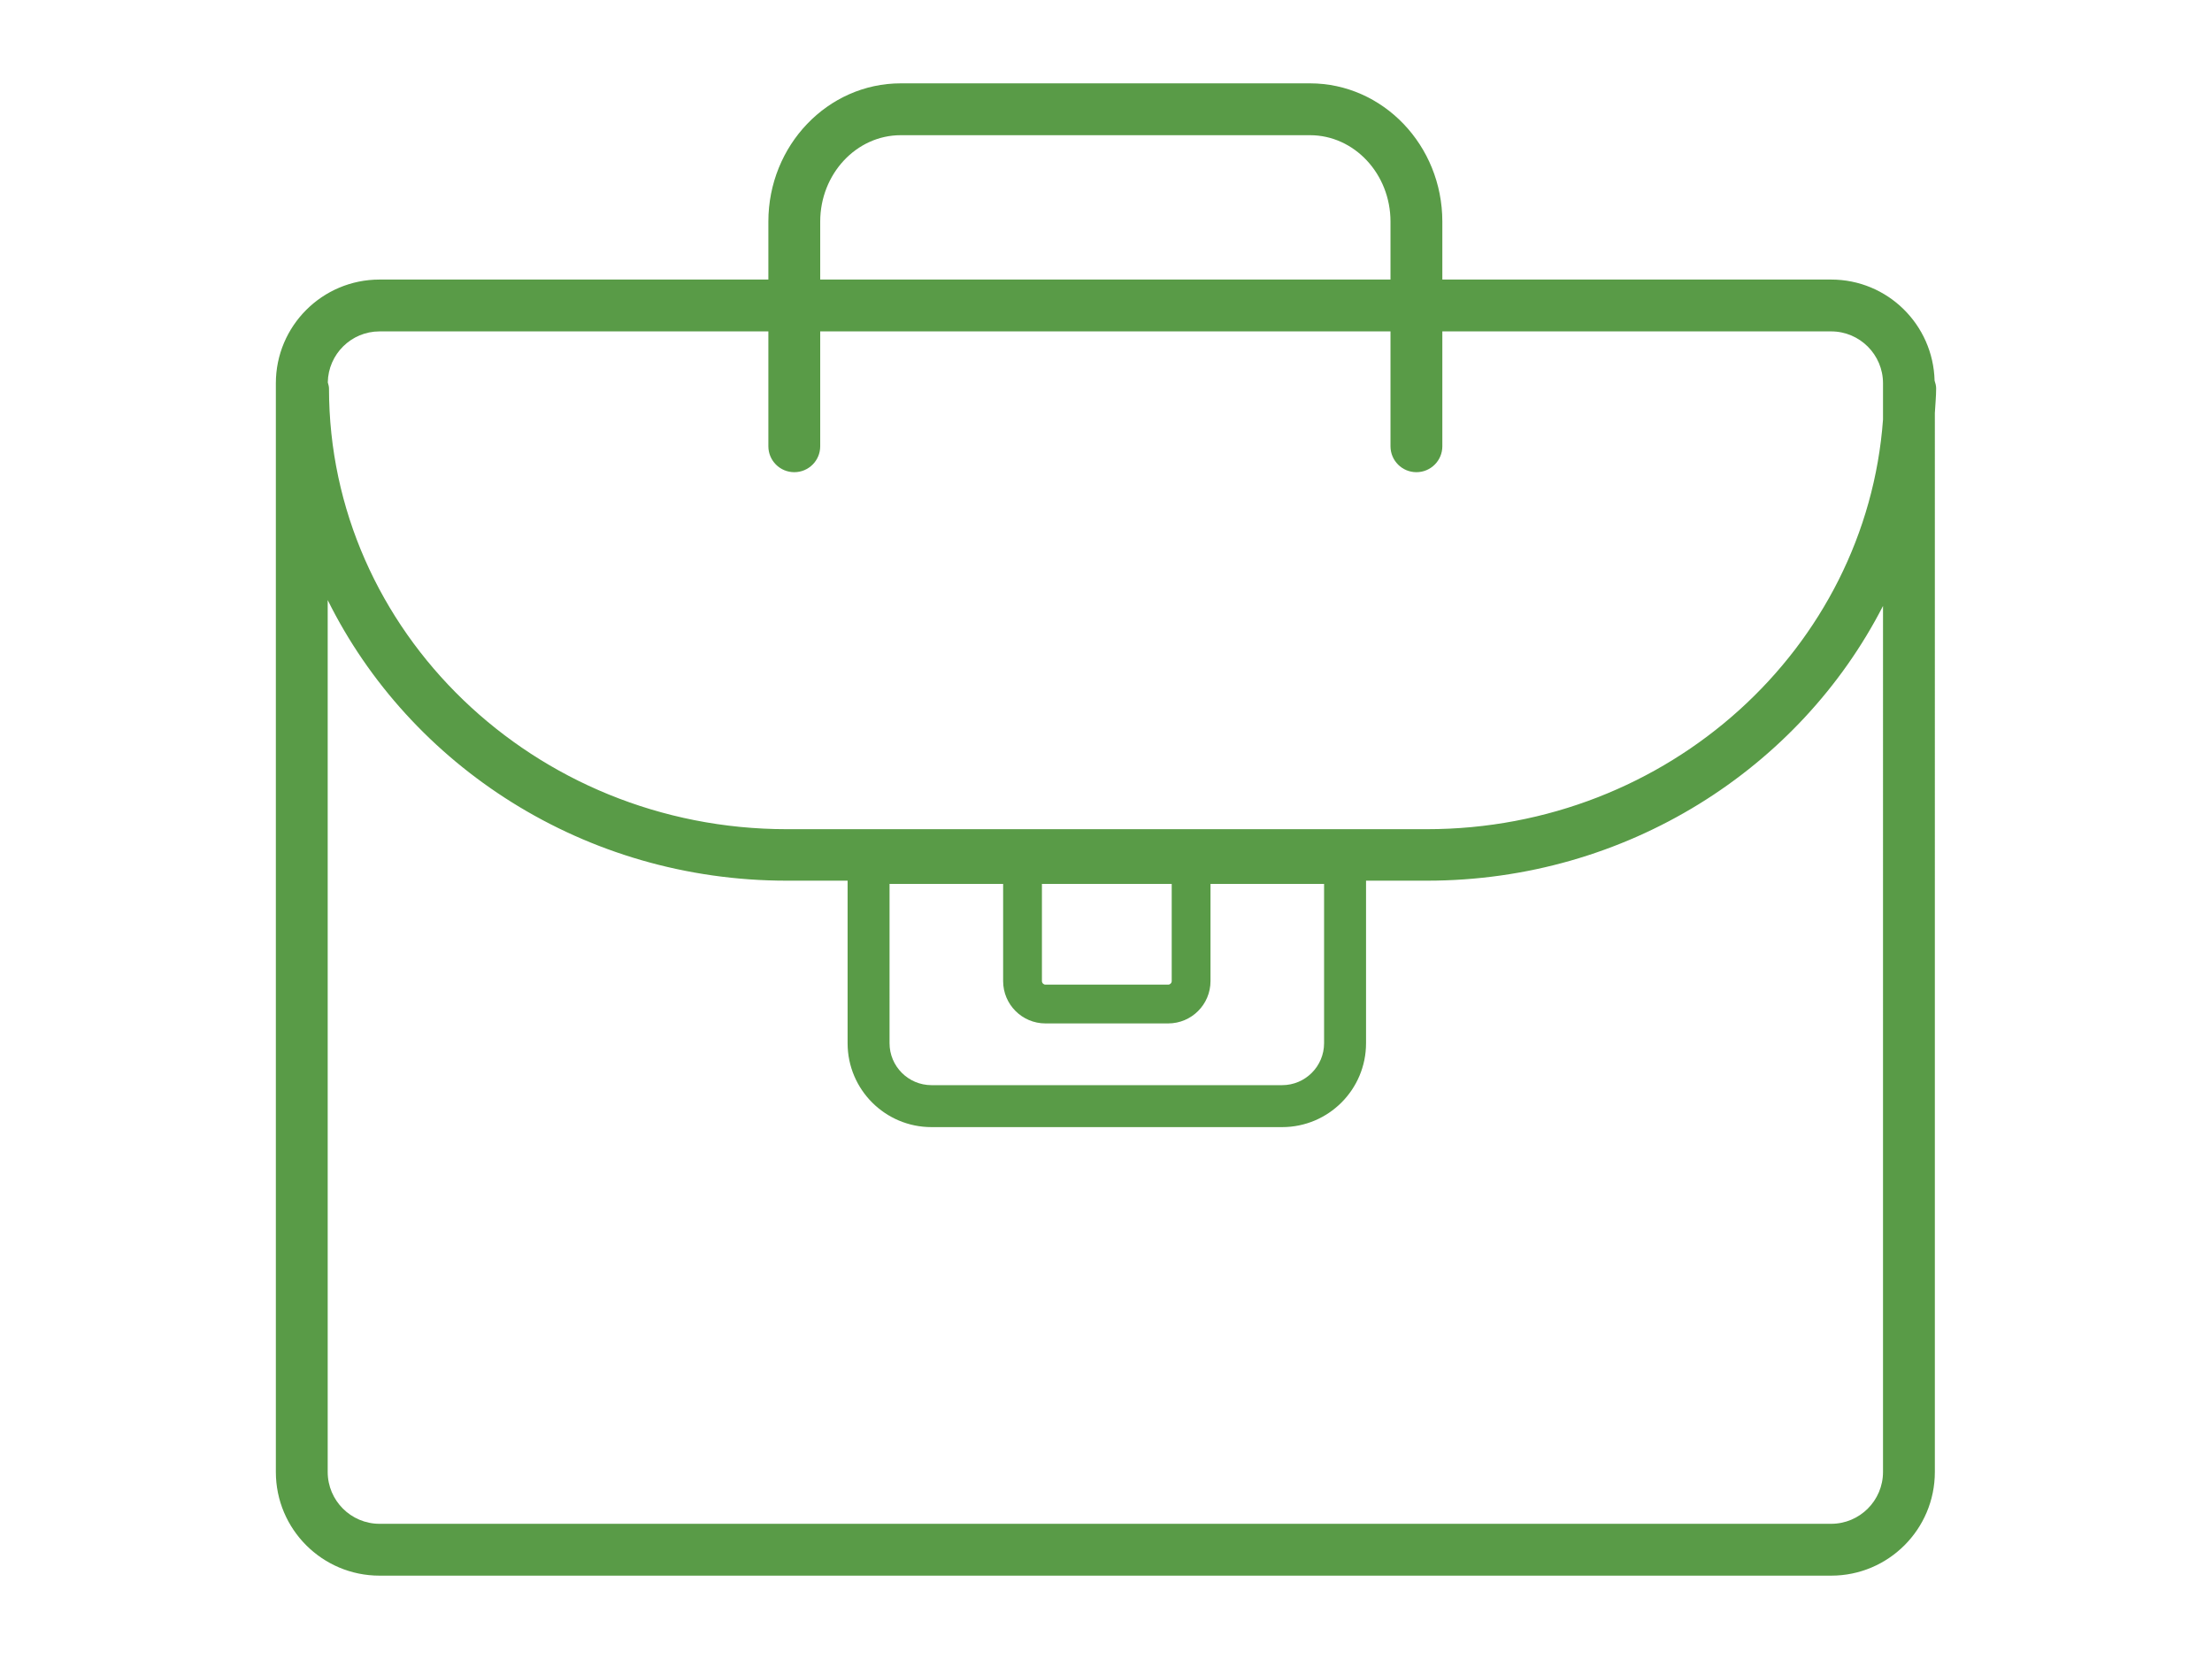 <?xml version="1.0" encoding="utf-8"?>
<!-- Generator: Adobe Illustrator 16.0.0, SVG Export Plug-In . SVG Version: 6.00 Build 0)  -->
<!DOCTYPE svg PUBLIC "-//W3C//DTD SVG 1.1//EN" "http://www.w3.org/Graphics/SVG/1.1/DTD/svg11.dtd">
<svg version="1.1" id="Layer_1" xmlns="http://www.w3.org/2000/svg" xmlns:xlink="http://www.w3.org/1999/xlink" x="0px" y="0px"
	 width="1200px" height="900px" viewBox="0 0 1200 900" enable-background="new 0 0 1200 900" xml:space="preserve">
<path id="Portfolio" fill="#599B47" d="M1050.35,210.672c0-1.482-0.416-2.838-0.843-4.178
	c-0.769-30.397-25.526-54.836-56.107-54.836H782.462v-31.43c0-41.364-32.203-75.01-71.796-75.01H488.633
	c-39.593,0-71.796,33.646-71.796,75.01v31.43H205.9c-31.065,0-56.25,25.183-56.25,56.25v590.625c0,31.065,25.185,56.25,56.25,56.25
	h787.499c31.065,0,56.25-25.185,56.25-56.25V224.037C1049.88,219.58,1050.35,215.183,1050.35,210.672z M444.962,120.228
	c0-25.846,19.598-46.885,43.671-46.885h222.033c24.073,0,43.671,21.039,43.671,46.885v31.43H444.962V120.228z M205.9,179.782
	h210.937v62.311c0,7.772,6.29,14.062,14.062,14.062s14.062-6.29,14.062-14.062v-62.311h309.375v62.311
	c0,7.772,6.29,14.062,14.062,14.062s14.062-6.29,14.062-14.062v-62.311h210.938c15.508,0,28.125,12.617,28.125,28.125v19.729
	c-9.101,123.96-116.469,222.194-247.468,222.194H426.834c-136.944,0-248.359-107.281-248.359-239.159
	c0-1.145-0.391-2.165-0.651-3.23C178.078,192.153,190.553,179.782,205.9,179.782z M565.242,479.524h70.407v52.715
	c0,1.058-0.861,1.918-1.918,1.918h-66.572c-1.056,0-1.917-0.86-1.917-1.918V479.524z M482.579,479.524h61.616v52.715
	c0,12.683,10.282,22.964,22.964,22.964h66.572c12.684,0,22.964-10.281,22.964-22.964v-52.715h61.617v86.412
	c0,12.55-10.209,22.759-22.757,22.759h-190.22c-12.548,0-22.757-10.209-22.757-22.759V479.524z M1021.524,798.532
	c0,15.508-12.617,28.125-28.125,28.125H205.9c-15.508,0-28.125-12.617-28.125-28.125V325.533
	c44.538,89.864,139.281,152.23,249.059,152.23h32.986v88.173c0,25.139,20.379,45.517,45.516,45.517h190.22
	c25.137,0,45.515-20.378,45.515-45.517v-88.173h32.986c108.479,0,202.28-60.895,247.468-149.043V798.532z"/>
</svg>
